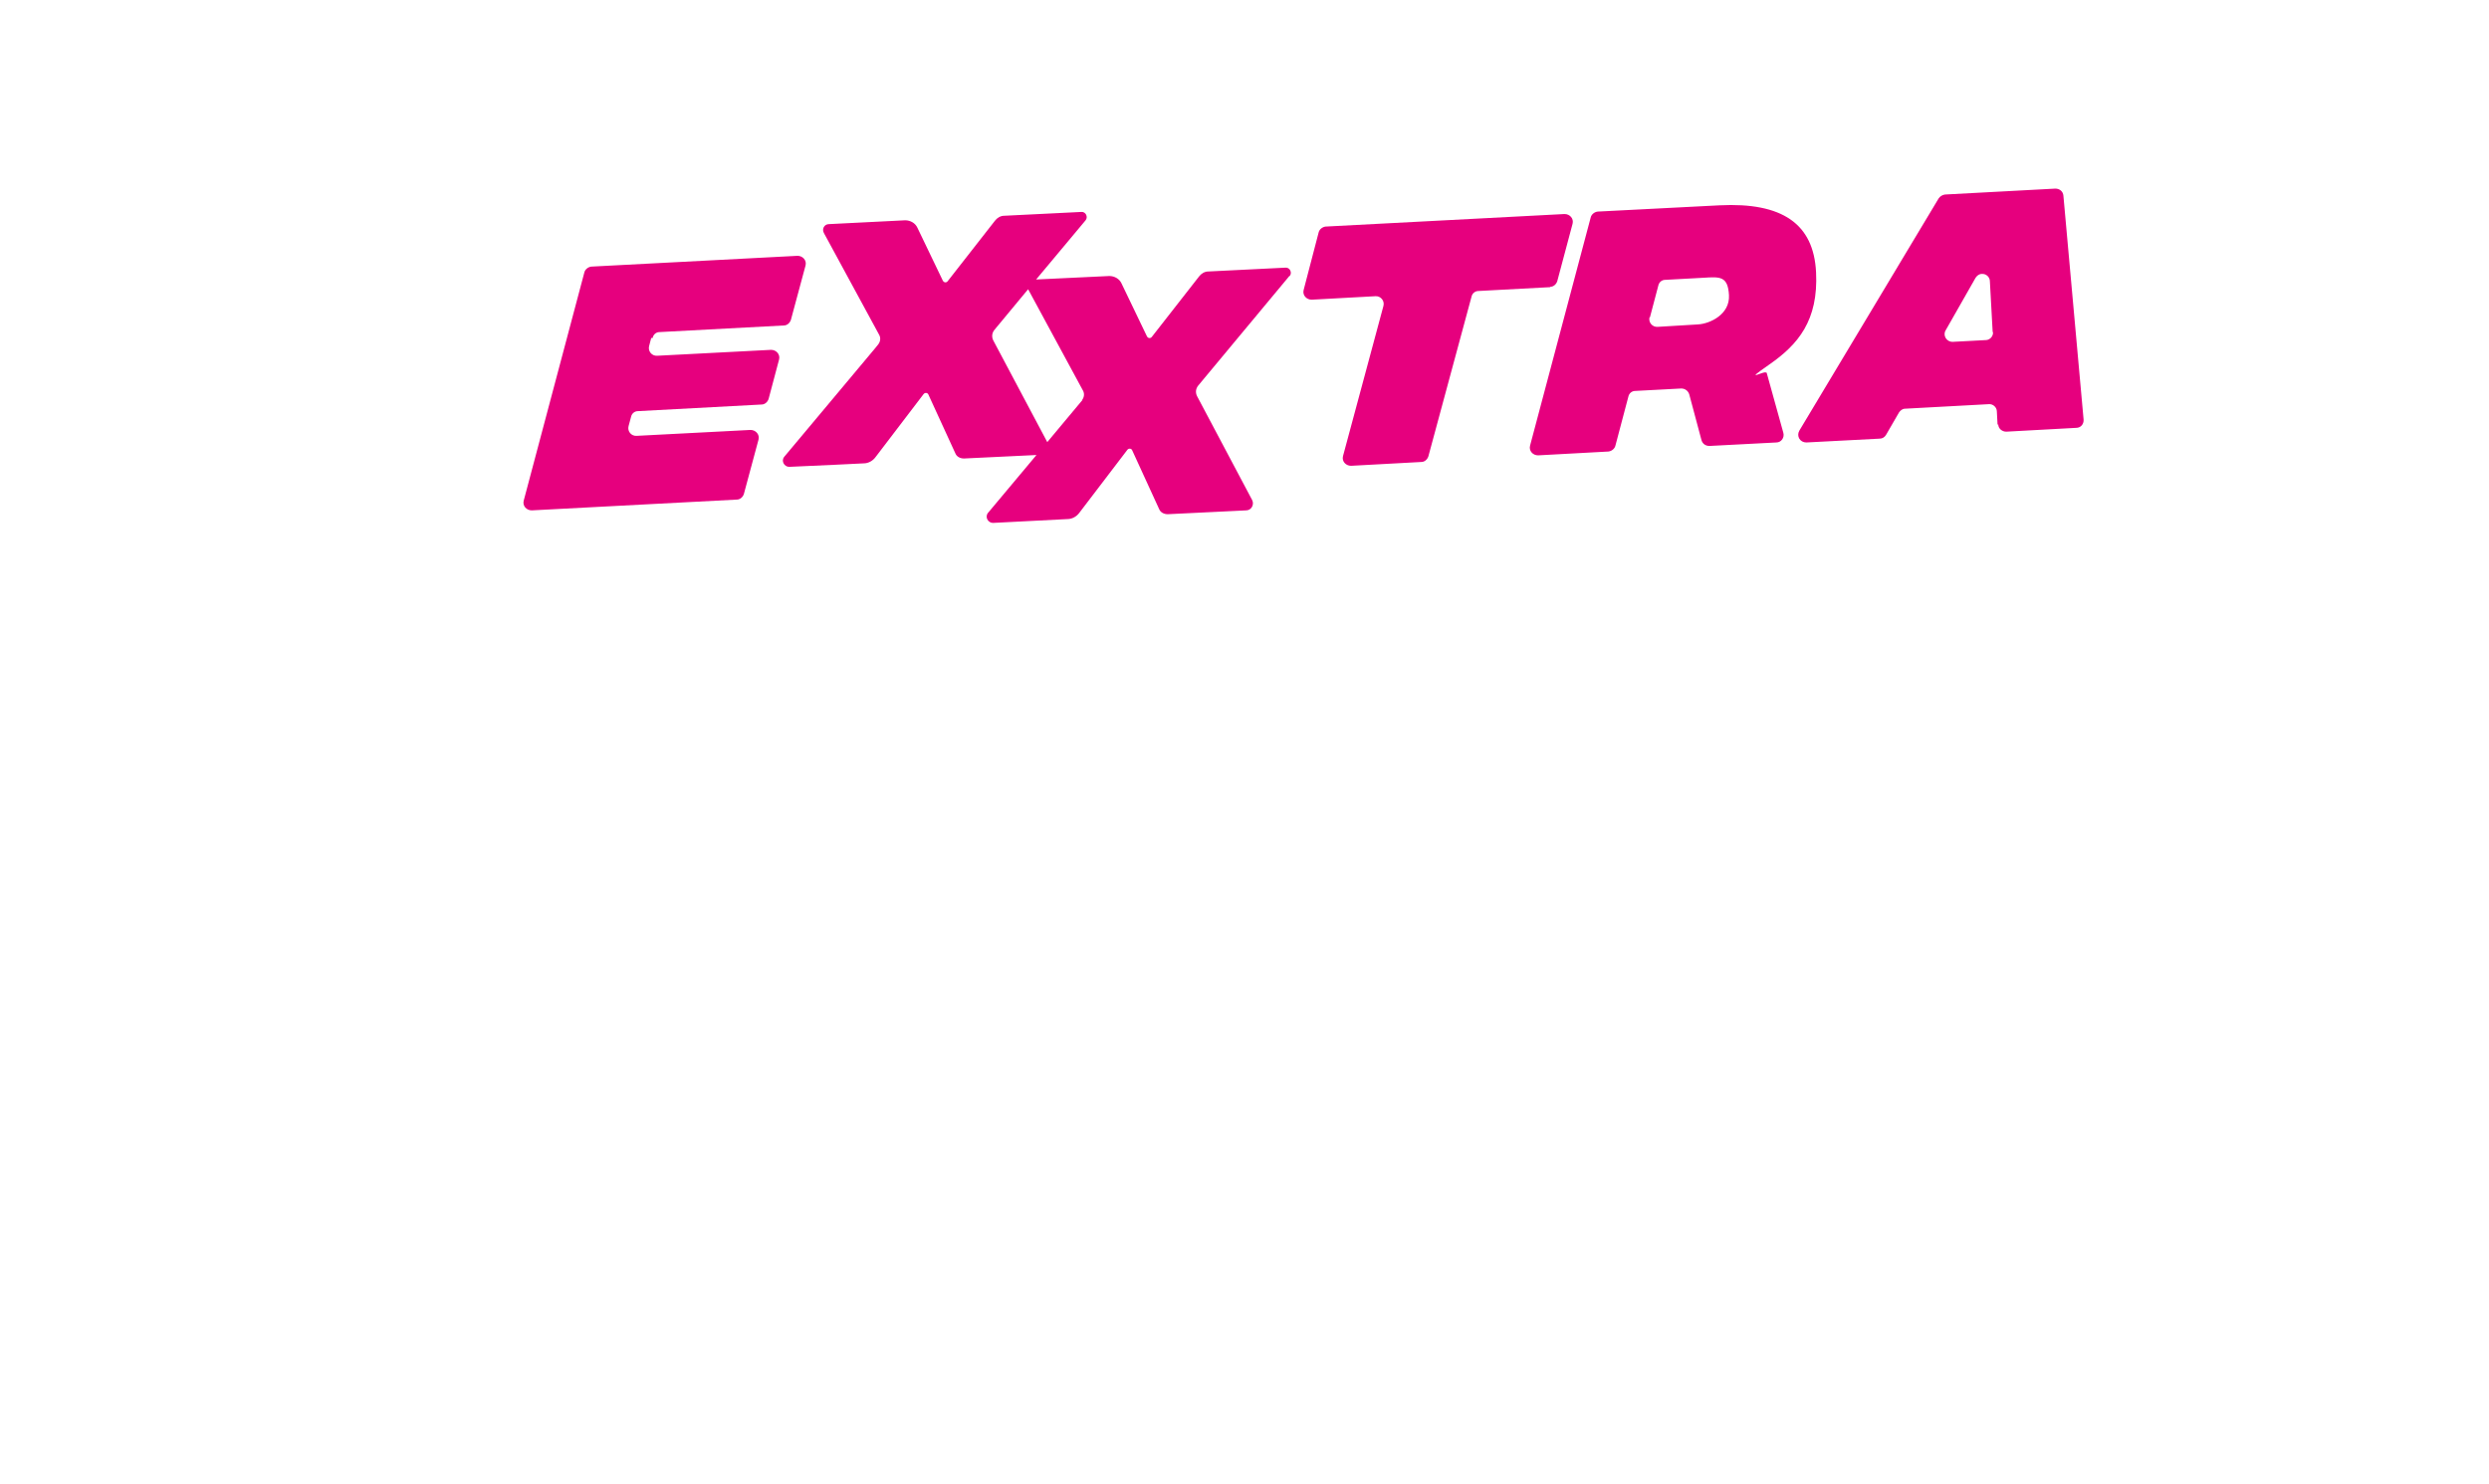 <svg width="726" height="433" viewBox="0 0 726 433" fill="none" xmlns="http://www.w3.org/2000/svg">
<g clip-path="url(#clip0_4152_2074)">
<path d="M137.835 82.497C138.227 82.023 137.871 81.314 137.257 81.345L126.679 81.864C126.184 81.89 125.719 82.126 125.415 82.517L118.916 90.807C118.736 91.039 118.375 90.998 118.246 90.735L114.749 83.515C114.445 82.882 113.79 82.497 113.088 82.533L103.464 83.006L109.865 75.358C110.257 74.885 109.901 74.175 109.287 74.206L98.709 74.726C98.213 74.751 97.749 74.988 97.445 75.379L90.946 83.669C90.766 83.901 90.405 83.859 90.276 83.597L86.779 76.377C86.474 75.744 85.819 75.358 85.118 75.394L74.663 75.909C74.055 75.939 73.683 76.593 73.977 77.127L81.569 91.08C81.781 91.471 81.734 91.954 81.446 92.299L74.06 101.098L70.604 83.546C70.485 82.949 69.944 82.527 69.335 82.558L54.3 83.299C53.79 83.325 53.326 83.618 53.088 84.07L40.493 107.938L45.553 78.588C45.656 77.976 45.166 77.426 44.547 77.457L31.503 78.099C30.946 78.125 30.456 78.47 30.24 78.979L22.746 96.593C22.642 96.835 22.281 96.778 22.256 96.516L20.801 79.807C20.744 79.149 20.177 78.655 19.517 78.686L6.695 79.313C6.019 79.344 5.452 79.843 5.338 80.511L0.015 111.327C-0.088 111.939 0.402 112.49 1.021 112.459L10.316 112.001C10.893 111.975 11.373 111.549 11.466 110.983L13.833 97.262C13.879 96.979 14.292 96.999 14.318 97.282L15.396 110.561C15.447 111.219 16.02 111.718 16.685 111.687L23.581 111.348C24.056 111.322 24.473 111.034 24.654 110.597L30.467 96.768C30.59 96.475 31.034 96.603 30.982 96.917L28.749 109.913C28.646 110.525 29.136 111.075 29.755 111.045L39.054 110.587C39.054 110.587 39.08 110.582 39.09 110.577L36.455 115.57C36.104 116.234 36.609 117.026 37.362 116.99L47.018 116.517C47.694 116.486 48.297 116.085 48.591 115.478L49.772 113.045C49.963 112.654 50.344 112.402 50.778 112.382L63.1 111.775C63.456 111.759 63.77 112.011 63.822 112.366L64.152 114.573C64.245 115.195 64.796 115.647 65.431 115.617L75.39 115.128C76.138 115.092 76.68 114.398 76.535 113.667L75.561 108.73L79.429 108.54C80.069 108.509 80.656 108.201 81.048 107.697L87.661 99.098C87.841 98.861 88.213 98.902 88.336 99.175L92.019 107.157C92.23 107.614 92.695 107.892 93.2 107.871L102.737 107.403L96.501 114.83C96.037 115.385 96.455 116.229 97.182 116.193L107.404 115.689C108.044 115.658 108.632 115.349 109.024 114.845L115.636 106.246C115.817 106.01 116.188 106.051 116.312 106.323L119.994 114.305C120.206 114.763 120.67 115.041 121.176 115.02L131.904 114.49C132.615 114.454 133.049 113.693 132.713 113.066L125.162 98.892C124.92 98.439 124.977 97.879 125.307 97.488L137.84 82.512L137.835 82.497ZM61.624 103.125L55.327 103.433C54.919 103.454 54.641 103.032 54.816 102.667L58.726 94.639C58.865 94.351 59.149 94.166 59.468 94.15L60.418 94.104C60.763 94.089 61.067 94.335 61.119 94.675L62.285 102.312C62.347 102.723 62.037 103.104 61.619 103.125H61.624ZM109.411 99.437L104.439 105.362L97.182 91.743C96.939 91.291 96.996 90.73 97.326 90.339L102.123 84.61L109.535 98.229C109.746 98.619 109.7 99.103 109.411 99.447V99.437ZM19.424 71.794L21.693 71.681C22.24 71.655 22.689 71.254 22.782 70.719L24.386 61.344C24.417 61.149 24.7 61.149 24.731 61.344L26.289 70.678C26.361 71.115 26.753 71.434 27.202 71.409L29.218 71.311C29.672 71.29 30.075 71.023 30.271 70.617L34.67 61.462C34.758 61.277 35.036 61.365 35 61.565L33.556 70.025C33.463 70.581 33.902 71.079 34.469 71.049L36.754 70.935C37.301 70.91 37.749 70.509 37.842 69.974L40.359 55.317C40.478 54.638 39.952 54.015 39.261 54.015H35.377C34.954 54.015 34.567 54.257 34.376 54.633L29.157 65.463C29.084 65.607 28.873 65.577 28.842 65.417L27.093 54.972C26.99 54.422 26.511 54.026 25.948 54.026H22.333C21.791 54.026 21.327 54.417 21.234 54.951L18.511 70.776C18.418 71.331 18.857 71.83 19.424 71.799V71.794ZM41.845 70.699L44.114 70.586C44.661 70.56 45.109 70.159 45.202 69.624L45.955 65.237C45.976 65.103 46.095 65.006 46.229 65.006H53.011C53.553 65.006 54.017 64.62 54.11 64.085L54.393 62.46C54.481 61.956 54.094 61.498 53.578 61.498H46.93C46.755 61.498 46.626 61.344 46.657 61.174L47.121 58.49C47.157 58.279 47.338 58.13 47.554 58.13H55.837C56.379 58.13 56.843 57.739 56.936 57.204L57.282 55.193C57.385 54.581 56.916 54.026 56.291 54.026H44.563C44.021 54.026 43.557 54.417 43.464 54.951L40.926 69.681C40.834 70.236 41.272 70.735 41.84 70.704L41.845 70.699ZM0.923 72.694L3.187 72.586C3.734 72.561 4.188 72.159 4.281 71.619L5.029 67.171C5.049 67.037 5.168 66.939 5.307 66.939H10.171C10.305 66.939 10.424 67.037 10.45 67.171L11.13 71.213C11.223 71.769 11.718 72.165 12.286 72.139L14.241 72.041C14.89 72.01 15.36 71.398 15.215 70.766L14.194 66.168C14.168 66.045 14.225 65.921 14.338 65.859C15.592 65.196 17.17 63.694 17.717 60.789C18.367 56.952 16.072 53.995 12.487 53.995L3.987 54.021C3.445 54.021 2.981 54.411 2.888 54.946L0.015 71.671C-0.077 72.226 0.361 72.725 0.923 72.694ZM6.509 58.479C6.545 58.269 6.726 58.114 6.942 58.114H11.125C12.734 58.114 13.807 58.999 13.358 60.778C13.07 62.254 12.074 63.365 9.949 63.365H6.004C5.828 63.365 5.699 63.211 5.725 63.041L6.504 58.474L6.509 58.479Z" fill="white"/>
</g>
<path d="M376.19 80.531C377.003 79.515 376.19 77.991 374.97 78.093L352.414 79.211C351.398 79.211 350.382 79.82 349.772 80.633L335.954 98.312C335.548 98.82 334.836 98.719 334.532 98.109L327.114 82.665C326.505 81.344 325.082 80.531 323.558 80.531L302.221 81.547L316.649 64.275C317.462 63.259 316.649 61.734 315.43 61.836L292.873 62.954C291.857 62.954 290.841 63.563 290.232 64.376L276.413 82.056C276.007 82.564 275.296 82.462 274.991 81.852L267.574 66.408C266.964 65.088 265.542 64.275 264.018 64.275L241.766 65.392C240.445 65.392 239.632 66.815 240.344 68.034L256.499 97.804C256.905 98.617 256.804 99.633 256.194 100.446L255.381 101.462L228.761 133.265C227.745 134.484 228.761 136.211 230.183 136.211L243.595 135.602L251.927 135.195C253.247 135.195 254.568 134.484 255.381 133.366L269.403 114.976C269.809 114.468 270.622 114.569 270.825 115.179L278.649 132.249C279.055 133.265 280.071 133.773 281.189 133.773L302.323 132.757L288.2 149.623C287.184 150.842 288.2 152.57 289.622 152.57L311.366 151.452C312.686 151.452 314.007 150.741 314.82 149.623L328.842 131.232C329.248 130.724 330.061 130.826 330.264 131.436L338.088 148.505C338.494 149.521 339.51 150.029 340.628 150.029L363.489 148.912C365.013 148.912 365.928 147.184 365.216 145.864L349.163 115.585C348.655 114.569 348.756 113.452 349.468 112.537L376.088 80.531H376.19ZM315.735 116.703L305.473 128.997L289.724 99.328C289.216 98.312 289.317 97.195 290.029 96.28L299.884 84.392L315.938 114.061C316.344 114.874 316.243 115.89 315.633 116.703H315.735Z" fill="#E6007E"/>
<path d="M189.947 98.617L189.338 100.954C188.931 102.478 190.151 103.901 191.675 103.799L224.9 102.072C226.424 102.072 227.643 103.393 227.237 104.917L224.188 116.398C223.884 117.313 223.071 118.024 222.156 118.024L186.086 119.954C185.07 119.954 184.258 120.666 184.054 121.682L183.343 124.323C182.937 125.847 184.156 127.27 185.68 127.168L218.905 125.441C220.429 125.441 221.648 126.762 221.242 128.286L216.974 144.136C216.67 145.051 215.857 145.762 214.942 145.762L155.097 148.912C153.573 148.912 152.353 147.591 152.76 146.067L170.439 79.516C170.642 78.601 171.557 77.89 172.471 77.788L232.622 74.638C234.146 74.638 235.365 75.959 234.959 77.483L230.691 93.334C230.386 94.248 229.573 94.96 228.659 94.96L192.386 96.89C191.37 96.89 190.557 97.601 190.354 98.617H189.947Z" fill="#E6007E"/>
<path d="M452.191 83.783L431.26 84.901C430.244 84.901 429.431 85.612 429.228 86.526L416.629 133.163C416.324 134.077 415.511 134.789 414.597 134.789L394.072 135.906C392.548 135.906 391.329 134.586 391.735 133.061L403.522 89.27C403.928 87.746 402.709 86.323 401.185 86.425L382.591 87.441C381.067 87.441 379.848 86.12 380.254 84.596L384.623 67.831C384.826 66.916 385.741 66.205 386.655 66.104L456.356 62.446C457.88 62.446 459.1 63.767 458.693 65.291L454.223 82.056C453.918 82.97 453.105 83.681 452.191 83.681V83.783Z" fill="#E6007E"/>
<path d="M515.287 108.676L520.164 126.254C520.571 127.676 519.555 129.099 518.132 129.099L498.624 130.115C497.506 130.115 496.592 129.505 496.287 128.388L492.731 115.077C492.426 114.061 491.512 113.35 490.394 113.35L476.982 114.061C475.966 114.061 475.153 114.772 474.95 115.788L471.191 130.013C470.987 130.928 470.073 131.639 469.159 131.741L448.634 132.858C447.11 132.858 445.891 131.537 446.297 130.013L463.977 63.462C464.18 62.547 465.094 61.836 466.009 61.734L501.571 59.906C519.86 58.991 529.004 65.291 529.715 79.414C530.426 93.537 524.432 100.548 516.1 106.339C507.769 112.131 514.881 107.863 515.186 108.778L515.287 108.676ZM481.148 92.521C480.742 94.045 481.961 95.468 483.485 95.366L495.271 94.655C498.827 94.451 504.619 91.708 504.314 86.12C504.009 80.531 501.672 80.735 496.897 81.04L485.72 81.649C484.704 81.649 483.891 82.36 483.688 83.376L481.25 92.623L481.148 92.521Z" fill="#E6007E"/>
<path d="M582.652 123.917L582.448 120.056C582.448 118.837 581.331 117.821 580.111 117.922L555.726 119.243C554.913 119.243 554.304 119.751 553.897 120.361L550.138 126.863C549.731 127.575 549.02 127.981 548.309 127.981L526.87 129.099C525.041 129.099 523.924 127.27 524.838 125.644L565.48 57.873C565.887 57.264 566.598 56.858 567.309 56.756L599.518 55.029C600.737 55.029 601.753 55.841 601.855 57.061L607.748 122.393C607.85 123.714 606.935 124.831 605.614 124.831L585.192 125.949C583.972 125.949 582.855 125.035 582.855 123.815L582.652 123.917ZM581.229 96.89L580.416 82.056C580.416 80.836 579.299 79.82 578.079 79.922C577.266 79.922 576.657 80.43 576.25 81.04L567.512 96.382C566.598 97.906 567.817 99.837 569.646 99.735L579.197 99.227C580.416 99.227 581.432 98.109 581.331 96.89H581.229Z" fill="#E6007E"/>
<g filter="url(#filter0_d_4152_2074)">
<path d="M316.419 147.525L339.17 146.604L334.275 175.095L359.884 174.058L364.779 145.567L387.53 144.646L374.391 222.131L351.64 223.052L356.596 193.347L330.987 194.384L326.031 224.089L303.279 225.01L316.419 147.525ZM424.852 143.135L446.724 142.249L464.249 218.493L442.048 219.392L438.815 204.88L413.645 205.899L405.338 220.878L380.938 221.866L424.852 143.135ZM436.464 187.692L432.839 166.261L421.736 188.288L436.464 187.692ZM479.7 219.519C477.209 219.619 474.596 219.432 471.861 218.955C469.129 218.552 467.199 218.006 466.07 217.318L469.34 197.59C471.586 198.673 474.504 199.142 478.094 198.997C481.172 198.872 483.418 198.157 484.833 196.852C486.248 195.547 487.188 193.418 487.655 190.463L496.18 140.247L518.931 139.326L509.964 192.202C508.549 200.699 505.404 207.285 500.53 211.96C495.656 216.634 488.713 219.154 479.7 219.519ZM538.44 217.14C533.458 217.342 528.564 217.026 523.76 216.193C519.031 215.431 515.279 214.298 512.502 212.796L515.97 192.509C519.577 194.565 523.491 196.058 527.712 196.988C532.006 197.915 536.096 198.3 539.979 198.143C546.354 197.885 549.467 195.924 549.317 192.26C549.258 190.795 548.438 189.58 546.857 188.617C545.347 187.577 542.314 186.085 537.758 184.141C532.231 181.796 528.126 179.21 525.442 176.383C522.828 173.48 521.44 170.013 521.275 165.983C521.222 164.664 521.338 163.008 521.624 161.015C522.873 153.845 526.489 148.011 532.471 143.512C538.453 139.013 546.207 136.57 555.732 136.185C560.568 135.989 564.798 136.221 568.421 136.882C572.041 137.469 575.461 138.542 578.68 140.1L575.296 159.723C569.51 156.434 563.284 154.924 556.616 155.194C553.465 155.322 550.885 155.94 548.875 157.049C546.935 158.082 546.004 159.551 546.082 161.456C546.136 162.775 546.878 163.882 548.309 164.778C549.813 165.672 552.43 166.85 556.159 168.314L558.283 169.108C564.103 171.442 568.239 173.88 570.691 176.422C573.213 178.889 574.554 182.064 574.712 185.948C574.795 187.999 574.627 190.171 574.206 192.463C572.969 199.926 569.501 205.791 563.803 210.059C558.106 214.326 549.651 216.687 538.44 217.14Z" fill="white"/>
</g>
<defs>
<filter id="filter0_d_4152_2074" x="296.085" y="135.263" width="289.66" height="99.395" filterUnits="userSpaceOnUse" color-interpolation-filters="sRGB">
<feFlood flood-opacity="0" result="BackgroundImageFix"/>
<feColorMatrix in="SourceAlpha" type="matrix" values="0 0 0 0 0 0 0 0 0 0 0 0 0 0 0 0 0 0 127 0" result="hardAlpha"/>
<feOffset dy="4"/>
<feGaussianBlur stdDeviation="2"/>
<feComposite in2="hardAlpha" operator="out"/>
<feColorMatrix type="matrix" values="0 0 0 0 0 0 0 0 0 0 0 0 0 0 0 0 0 0 0.25 0"/>
<feBlend mode="normal" in2="BackgroundImageFix" result="effect1_dropShadow_4152_2074"/>
<feBlend mode="normal" in="SourceGraphic" in2="effect1_dropShadow_4152_2074" result="shape"/>
</filter>
<clipPath id="clip0_4152_2074">
<rect width="138" height="63" fill="white" transform="translate(0 54)"/>
</clipPath>
</defs>
</svg>
